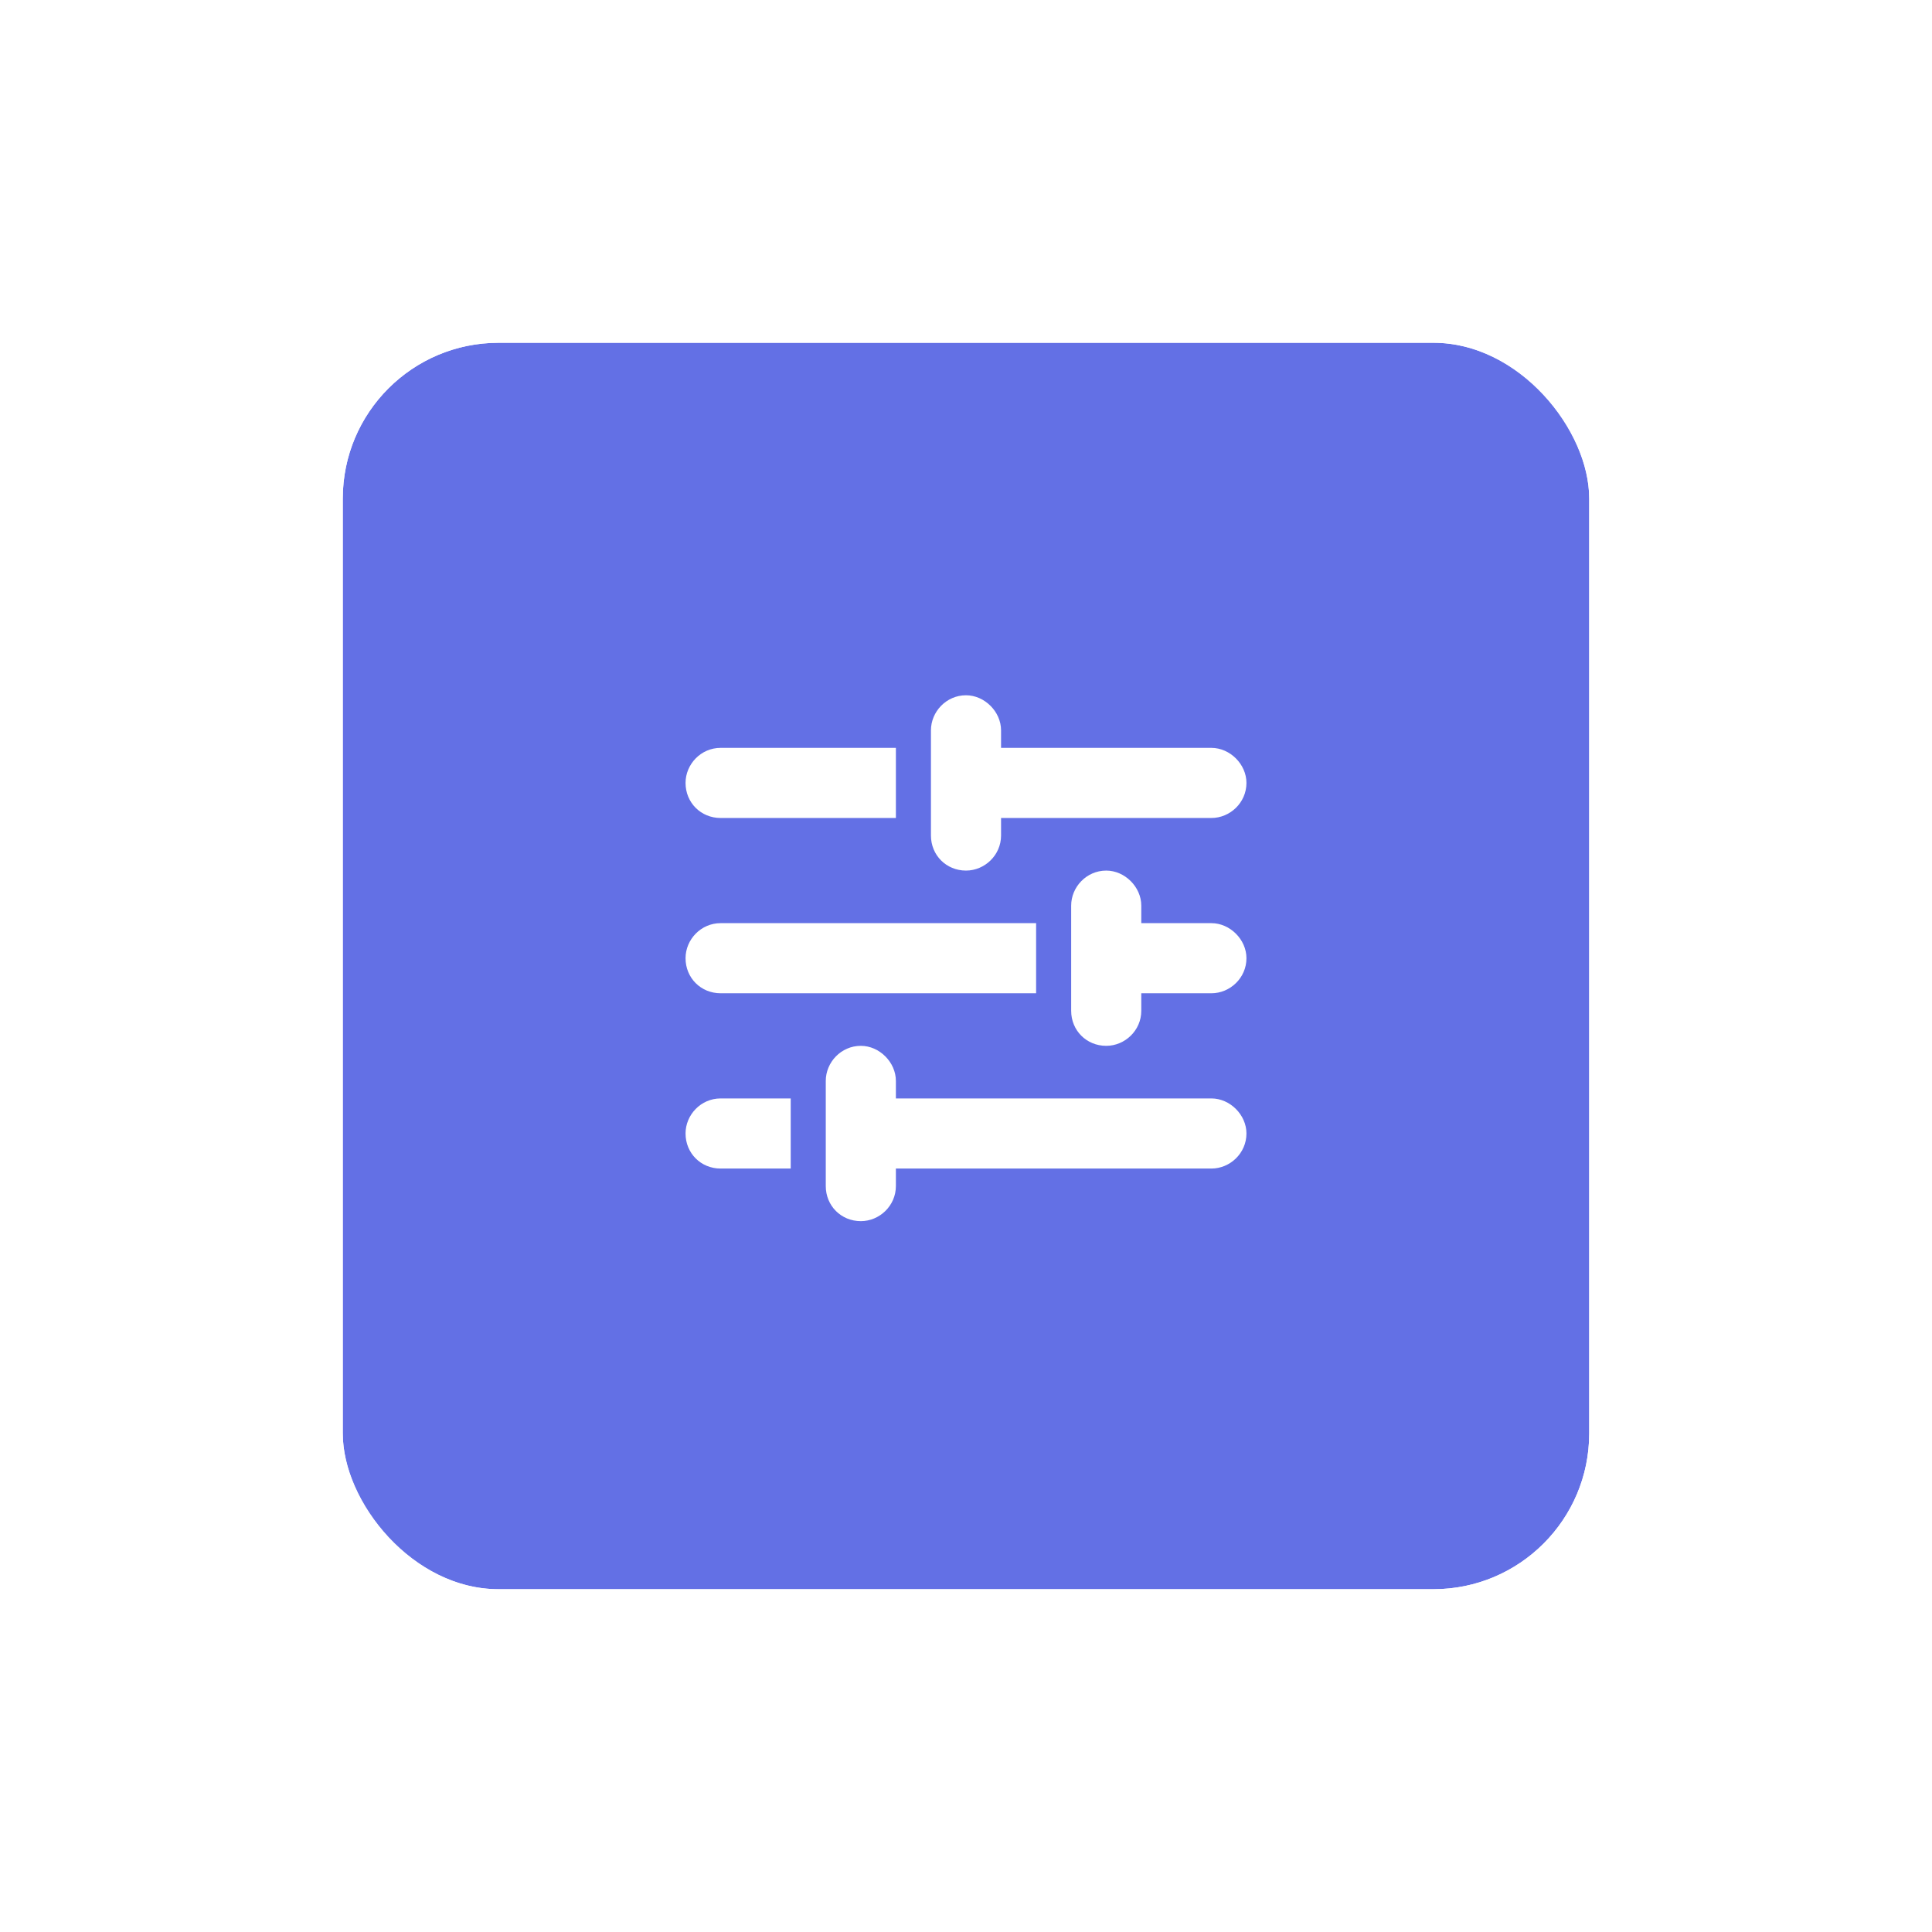 <svg width="62" height="62" viewBox="0 0 62 62" fill="none" xmlns="http://www.w3.org/2000/svg">
<g filter="url(#filter0_d_5018_8596)">
<rect x="11" y="7" width="40" height="40" rx="5" fill="#6370E5"/>
<path d="M23.125 22.25H28.75V20H23.125C22.492 20 22 20.527 22 21.125C22 21.758 22.492 22.25 23.125 22.25ZM23.125 27.875H33.25V25.625H23.125C22.492 25.625 22 26.152 22 26.75C22 27.383 22.492 27.875 23.125 27.875ZM38.875 25.625H36.625V25.062C36.625 24.465 36.098 23.938 35.5 23.938C34.867 23.938 34.375 24.465 34.375 25.062V28.438C34.375 29.07 34.867 29.562 35.5 29.562C36.098 29.562 36.625 29.07 36.625 28.438V27.91C36.625 27.91 36.625 27.91 36.625 27.875H38.875C39.473 27.875 40 27.383 40 26.75C40 26.152 39.473 25.625 38.875 25.625ZM22 32.375C22 33.008 22.492 33.5 23.125 33.5H25.375V31.25H23.125C22.492 31.25 22 31.777 22 32.375ZM38.875 31.25H28.75V30.688C28.75 30.09 28.223 29.562 27.625 29.562C26.992 29.562 26.5 30.09 26.5 30.688V34.062C26.5 34.695 26.992 35.188 27.625 35.188C28.223 35.188 28.75 34.695 28.75 34.062V33.535C28.75 33.535 28.75 33.535 28.75 33.5H38.875C39.473 33.5 40 33.008 40 32.375C40 31.777 39.473 31.25 38.875 31.25ZM31 23.938C31.598 23.938 32.125 23.445 32.125 22.812V22.285C32.125 22.285 32.125 22.285 32.125 22.25H38.875C39.473 22.25 40 21.758 40 21.125C40 20.527 39.473 20 38.875 20H32.125V19.438C32.125 18.84 31.598 18.312 31 18.312C30.367 18.312 29.875 18.84 29.875 19.438V22.812C29.875 23.445 30.367 23.938 31 23.938Z" fill="white"/>
<rect x="10.529" y="6.529" width="40.941" height="40.941" rx="5.471" stroke="white" stroke-width="0.941"/>
</g>
<defs>
<filter id="filter0_d_5018_8596" x="0.059" y="0.059" width="61.882" height="61.882" filterUnits="userSpaceOnUse" color-interpolation-filters="sRGB">
<feFlood flood-opacity="0" result="BackgroundImageFix"/>
<feColorMatrix in="SourceAlpha" type="matrix" values="0 0 0 0 0 0 0 0 0 0 0 0 0 0 0 0 0 0 127 0" result="hardAlpha"/>
<feOffset dy="4"/>
<feGaussianBlur stdDeviation="5"/>
<feColorMatrix type="matrix" values="0 0 0 0 0 0 0 0 0 0 0 0 0 0 0 0 0 0 0.25 0"/>
<feBlend mode="normal" in2="BackgroundImageFix" result="effect1_dropShadow_5018_8596"/>
<feBlend mode="normal" in="SourceGraphic" in2="effect1_dropShadow_5018_8596" result="shape"/>
</filter>
</defs>
</svg>
